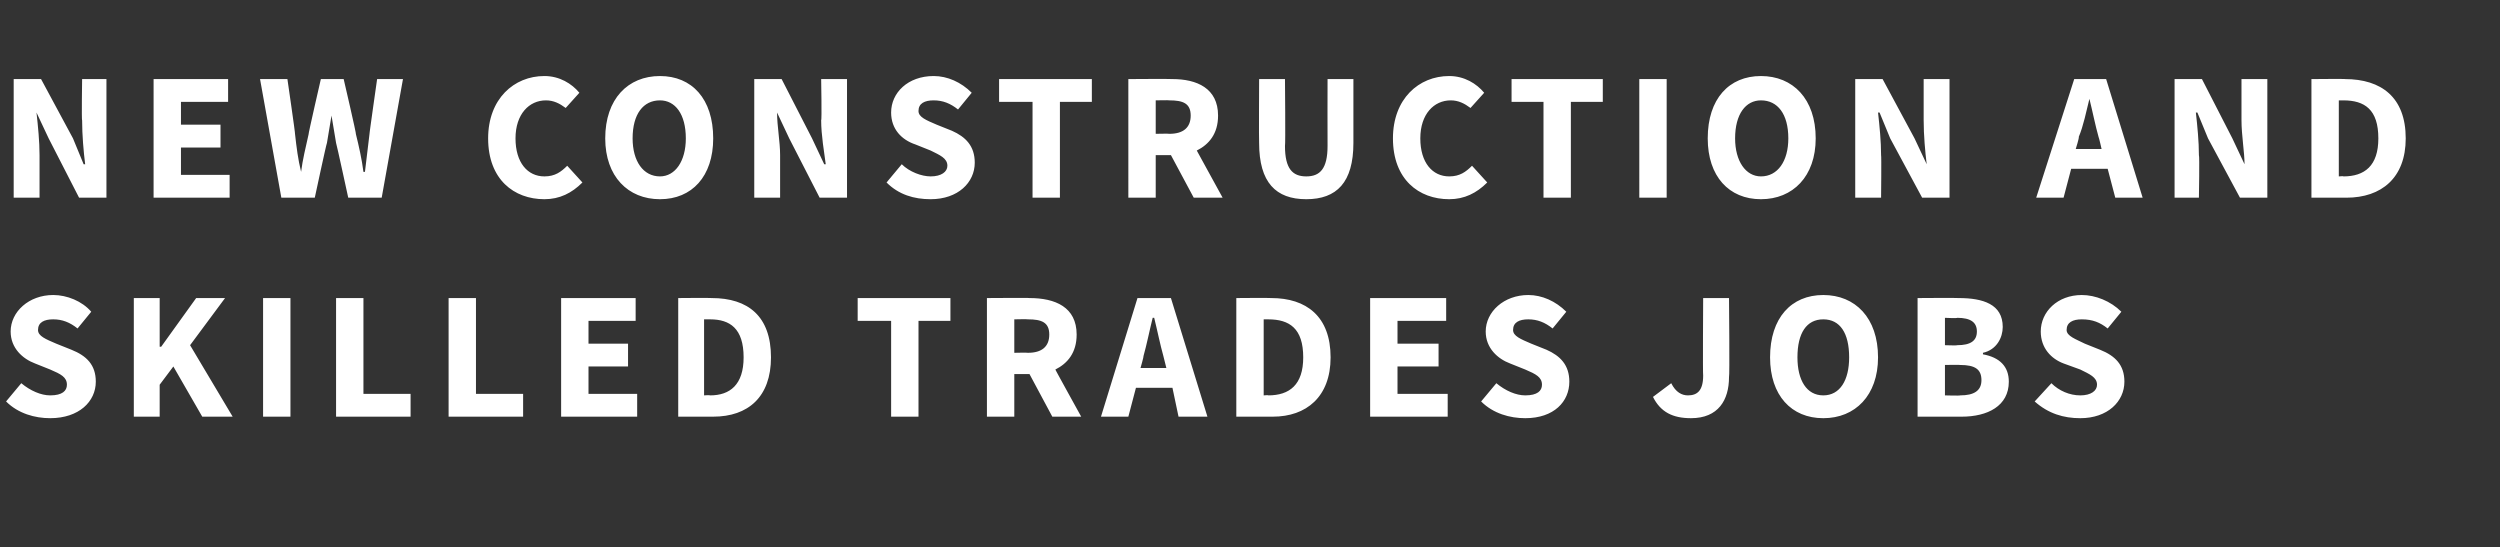 <?xml version="1.0" standalone="no"?><!DOCTYPE svg PUBLIC "-//W3C//DTD SVG 1.1//EN" "http://www.w3.org/Graphics/SVG/1.1/DTD/svg11.dtd"><svg xmlns="http://www.w3.org/2000/svg" version="1.1" width="164.4px" height="36px" viewBox="0 -4 164.4 36" style="top:-4px"><rect x="0" y="-4" width="164.4" height="36" fill="#333333" stroke="none"/><desc>new construction and skilled trades jobs</desc><defs/><g id="Polygon22454"><path d="m1.4 21.2c.6.5 1.3.8 1.9.8c.8 0 1.1-.3 1.1-.7c0-.5-.4-.7-1.1-1l-1-.4c-.8-.3-1.6-1-1.6-2.1c0-1.3 1.2-2.4 2.8-2.4c.9 0 1.9.4 2.5 1.1l-.9 1.1c-.5-.4-1-.6-1.6-.6c-.6 0-1 .2-1 .7c0 .4.5.6 1.2.9l1 .4c1 .4 1.6 1 1.6 2.1c0 1.3-1.1 2.4-3 2.4c-1 0-2.1-.3-2.9-1.1l1-1.2zm7.4-5.6h1.7v3.2h.1l2.3-3.2h1.9l-2.3 3.1l2.8 4.7h-2l-1.9-3.3l-.9 1.2v2.1H8.8v-7.8zm8.5 0h1.8v7.8h-1.8v-7.8zm4.8 0h1.8v6.3h3.1v1.5h-4.9v-7.8zm7.4 0h1.8v6.3h3.1v1.5h-4.9v-7.8zm7.4 0h4.9v1.5h-3.1v1.5h2.6v1.5h-2.6v1.8h3.2v1.5h-5v-7.8zm7.7 0s2.17-.02 2.2 0c2.4 0 3.9 1.2 3.9 3.9c0 2.6-1.5 3.9-3.8 3.9h-2.3v-7.8zm2.1 6.4c1.3 0 2.2-.7 2.2-2.5c0-1.9-.9-2.5-2.2-2.5h-.4v5s.37-.03.4 0zm11.9-4.9h-2.2v-1.5h6.1v1.5h-2.1v6.3h-1.8v-6.3zm8.1 2.1s.89-.02.9 0c.9 0 1.4-.4 1.4-1.2c0-.8-.5-1-1.4-1c-.01-.02-.9 0-.9 0v2.2zm2.5 4.2l-1.5-2.8h-1v2.8h-1.8v-7.8s2.84-.02 2.8 0c1.7 0 3.1.6 3.1 2.4c0 1.2-.6 1.9-1.4 2.3c-.03-.03 1.7 3.1 1.7 3.1h-1.9zm7.5-3.2l-.2-.8c-.2-.7-.4-1.7-.6-2.5h-.1c-.2.8-.4 1.8-.6 2.5c.02.04-.2.8-.2.8h1.7zm.4 1.3h-2.4l-.5 1.9h-1.8l2.4-7.8h2.2l2.4 7.8h-1.9l-.4-1.9zm4.2-5.9s2.25-.02 2.3 0c2.3 0 3.9 1.2 3.9 3.9c0 2.6-1.6 3.9-3.8 3.9h-2.4v-7.8zm2.1 6.4c1.4 0 2.3-.7 2.3-2.5c0-1.9-.9-2.5-2.3-2.5h-.3v5s.35-.03.3 0zm6.7-6.4h5v1.5h-3.2v1.5h2.7v1.5h-2.7v1.8h3.3v1.5h-5.1v-7.8zm8.3 5.6c.6.5 1.3.8 1.9.8c.8 0 1.1-.3 1.1-.7c0-.5-.4-.7-1.1-1l-1-.4c-.8-.3-1.6-1-1.6-2.1c0-1.3 1.2-2.4 2.8-2.4c.9 0 1.8.4 2.5 1.1l-.9 1.1c-.5-.4-1-.6-1.6-.6c-.6 0-1 .2-1 .7c0 .4.5.6 1.2.9l1 .4c.9.4 1.5 1 1.5 2.1c0 1.3-1 2.4-2.9 2.4c-1 0-2.1-.3-2.9-1.1l1-1.2zm11.5 0c.3.6.7.8 1.1.8c.6 0 1-.3 1-1.3c-.03-.05 0-5.1 0-5.1h1.7s.05 5.2 0 5.2c0 1.5-.7 2.7-2.5 2.7c-1.2 0-2-.4-2.5-1.4l1.2-.9zm6.5-1.7c0-2.6 1.4-4.1 3.5-4.1c2.1 0 3.6 1.5 3.6 4.1c0 2.5-1.5 4-3.6 4c-2.1 0-3.5-1.5-3.5-4zm5.2 0c0-1.6-.6-2.5-1.7-2.5c-1.1 0-1.7.9-1.7 2.5c0 1.5.6 2.5 1.7 2.5c1.1 0 1.7-1 1.7-2.5zm4.5-3.9s2.69-.02 2.7 0c1.6 0 2.9.4 2.9 1.9c0 .7-.4 1.5-1.3 1.7v.1c1.1.2 1.7.8 1.7 1.8c0 1.6-1.4 2.3-3.1 2.3h-2.9v-7.8zm2.6 3.1c.9 0 1.3-.3 1.3-.9c0-.6-.4-.9-1.3-.9c.03.04-.8 0-.8 0v1.8s.81.03.8 0zm.2 3.3c.9 0 1.4-.3 1.4-1c0-.7-.4-1-1.4-1c-.02-.02-1 0-1 0v2s.98.03 1 0zm6-.8c.5.5 1.2.8 1.9.8c.7 0 1.1-.3 1.1-.7c0-.5-.5-.7-1.1-1l-1.1-.4c-.8-.3-1.5-1-1.5-2.1c0-1.3 1.1-2.4 2.7-2.4c.9 0 1.9.4 2.6 1.1l-.9 1.1c-.5-.4-1-.6-1.7-.6c-.6 0-1 .2-1 .7c0 .4.6.6 1.2.9l1 .4c1 .4 1.6 1 1.6 2.1c0 1.3-1.1 2.4-2.9 2.4c-1.1 0-2.1-.3-3-1.1l1.1-1.2z" stroke="none" fill="#fff"/></g><g id="Polygon22453"><path d="m.9 1.2h1.8l2.1 3.9l.7 1.7h.1c-.1-.8-.2-1.9-.2-2.9c-.04.04 0-2.7 0-2.7h1.6v7.8H5.2l-2-3.9l-.8-1.7s-.02 0 0 0c.1.9.2 1.9.2 2.8v2.8H.9V1.2zm9.2 0h4.9v1.5h-3.1v1.5h2.6v1.5h-2.6v1.8h3.2v1.5h-5V1.2zm7 0h1.8s.53 3.64.5 3.6c.1.9.2 1.7.4 2.5c.1-.8.3-1.6.5-2.5c-.04.04.8-3.6.8-3.6h1.5s.85 3.64.8 3.6c.2.8.4 1.7.5 2.5h.1l.3-2.5c-.02.04.5-3.6.5-3.6h1.7L25.1 9h-2.2s-.77-3.55-.8-3.6l-.3-1.8l-.3 1.8c-.04.05-.8 3.6-.8 3.6h-2.2l-1.4-7.8zM35.8 1c1 0 1.8.5 2.3 1.1l-.9 1c-.4-.3-.8-.5-1.3-.5c-1.1 0-2 .9-2 2.5c0 1.6.8 2.5 1.9 2.5c.7 0 1.1-.3 1.5-.7l1 1.1c-.7.7-1.5 1.1-2.5 1.1c-2 0-3.7-1.3-3.7-4c0-2.6 1.7-4.1 3.7-4.1zm4 4.1c0-2.6 1.5-4.1 3.6-4.1c2.1 0 3.5 1.5 3.5 4.1c0 2.5-1.4 4-3.5 4c-2.1 0-3.6-1.5-3.6-4zm5.3 0c0-1.6-.7-2.5-1.7-2.5c-1.1 0-1.8.9-1.8 2.5c0 1.5.7 2.5 1.8 2.5c1 0 1.7-1 1.7-2.5zm4.5-3.9h1.8l2 3.9l.8 1.7h.1c-.1-.8-.3-1.9-.3-2.9c.05.04 0-2.7 0-2.7h1.7v7.8h-1.8l-2-3.9l-.8-1.7s-.04 0 0 0c0 .9.2 1.9.2 2.8v2.8h-1.7V1.2zm9.7 5.6c.5.5 1.3.8 1.9.8c.7 0 1.1-.3 1.1-.7c0-.5-.5-.7-1.1-1l-1-.4c-.9-.3-1.6-1-1.6-2.1c0-1.3 1.1-2.4 2.8-2.4c.9 0 1.8.4 2.5 1.1L63 3.2c-.5-.4-1-.6-1.6-.6c-.6 0-1 .2-1 .7c0 .4.5.6 1.2.9l1 .4c.9.4 1.5 1 1.5 2.1c0 1.3-1.1 2.4-2.9 2.4c-1.1 0-2.1-.3-2.9-1.1l1-1.2zm8.6-4.1h-2.2V1.2h6.1v1.5h-2.1v6.3h-1.8V2.7zM76 4.8s.91-.02.9 0c.9 0 1.4-.4 1.4-1.2c0-.8-.5-1-1.4-1c.01-.02-.9 0-.9 0v2.2zM78.5 9L77 6.2h-1v2.8h-1.8V1.2s2.85-.02 2.9 0c1.6 0 3 .6 3 2.4c0 1.2-.6 1.9-1.4 2.3L80.4 9h-1.9zm4.3-7.8h1.7s.04 4.36 0 4.4c0 1.5.5 2 1.4 2c.9 0 1.4-.5 1.4-2c-.01-.04 0-4.4 0-4.4h1.7v4.2c0 2.6-1.1 3.7-3.1 3.7c-2 0-3.1-1.1-3.1-3.7c-.02-.02 0-4.2 0-4.2zM95.3 1c1 0 1.8.5 2.3 1.1l-.9 1c-.4-.3-.8-.5-1.3-.5c-1.1 0-2 .9-2 2.5c0 1.6.8 2.5 1.9 2.5c.7 0 1.1-.3 1.5-.7l1 1.1c-.7.7-1.5 1.1-2.5 1.1c-2 0-3.7-1.3-3.7-4c0-2.6 1.7-4.1 3.7-4.1zm6.2 1.7h-2.1V1.2h6v1.5h-2.1v6.3h-1.8V2.7zm6.3-1.5h1.8v7.8h-1.8V1.2zm4.5 3.9c0-2.6 1.4-4.1 3.5-4.1c2.1 0 3.6 1.5 3.6 4.1c0 2.5-1.5 4-3.6 4c-2.1 0-3.5-1.5-3.5-4zm5.3 0c0-1.6-.7-2.5-1.8-2.5c-1 0-1.7.9-1.7 2.5c0 1.5.7 2.5 1.7 2.5c1.1 0 1.8-1 1.8-2.5zm4.4-3.9h1.8l2.1 3.9l.8 1.7s.02-.01 0 0c-.1-.8-.2-1.9-.2-2.9V1.2h1.7v7.8h-1.8l-2.1-3.9l-.7-1.7h-.1c.1.9.2 1.9.2 2.8c.03.03 0 2.8 0 2.8H122V1.2zm16.2 4.6s-.17-.76-.2-.8c-.2-.7-.4-1.7-.6-2.5c-.2.8-.4 1.8-.7 2.5c.04.04-.2.8-.2.8h1.7zm.4 1.3h-2.4l-.5 1.9h-1.8l2.5-7.8h2.1l2.4 7.8h-1.8l-.5-1.9zm4.4-5.9h1.8l2 3.9l.8 1.7s.03-.01 0 0c0-.8-.2-1.9-.2-2.9V1.2h1.7v7.8h-1.8l-2.1-3.9l-.7-1.7h-.1c.1.9.2 1.9.2 2.8c.05.03 0 2.8 0 2.8H143V1.2zm9 0s2.25-.02 2.2 0c2.4 0 4 1.2 4 3.9c0 2.6-1.6 3.9-3.9 3.9H152V1.2zm2.1 6.4c1.4 0 2.3-.7 2.3-2.5c0-1.9-.9-2.5-2.3-2.5h-.3v5s.34-.03.3 0z" stroke="none" fill="#fff"/></g></svg>